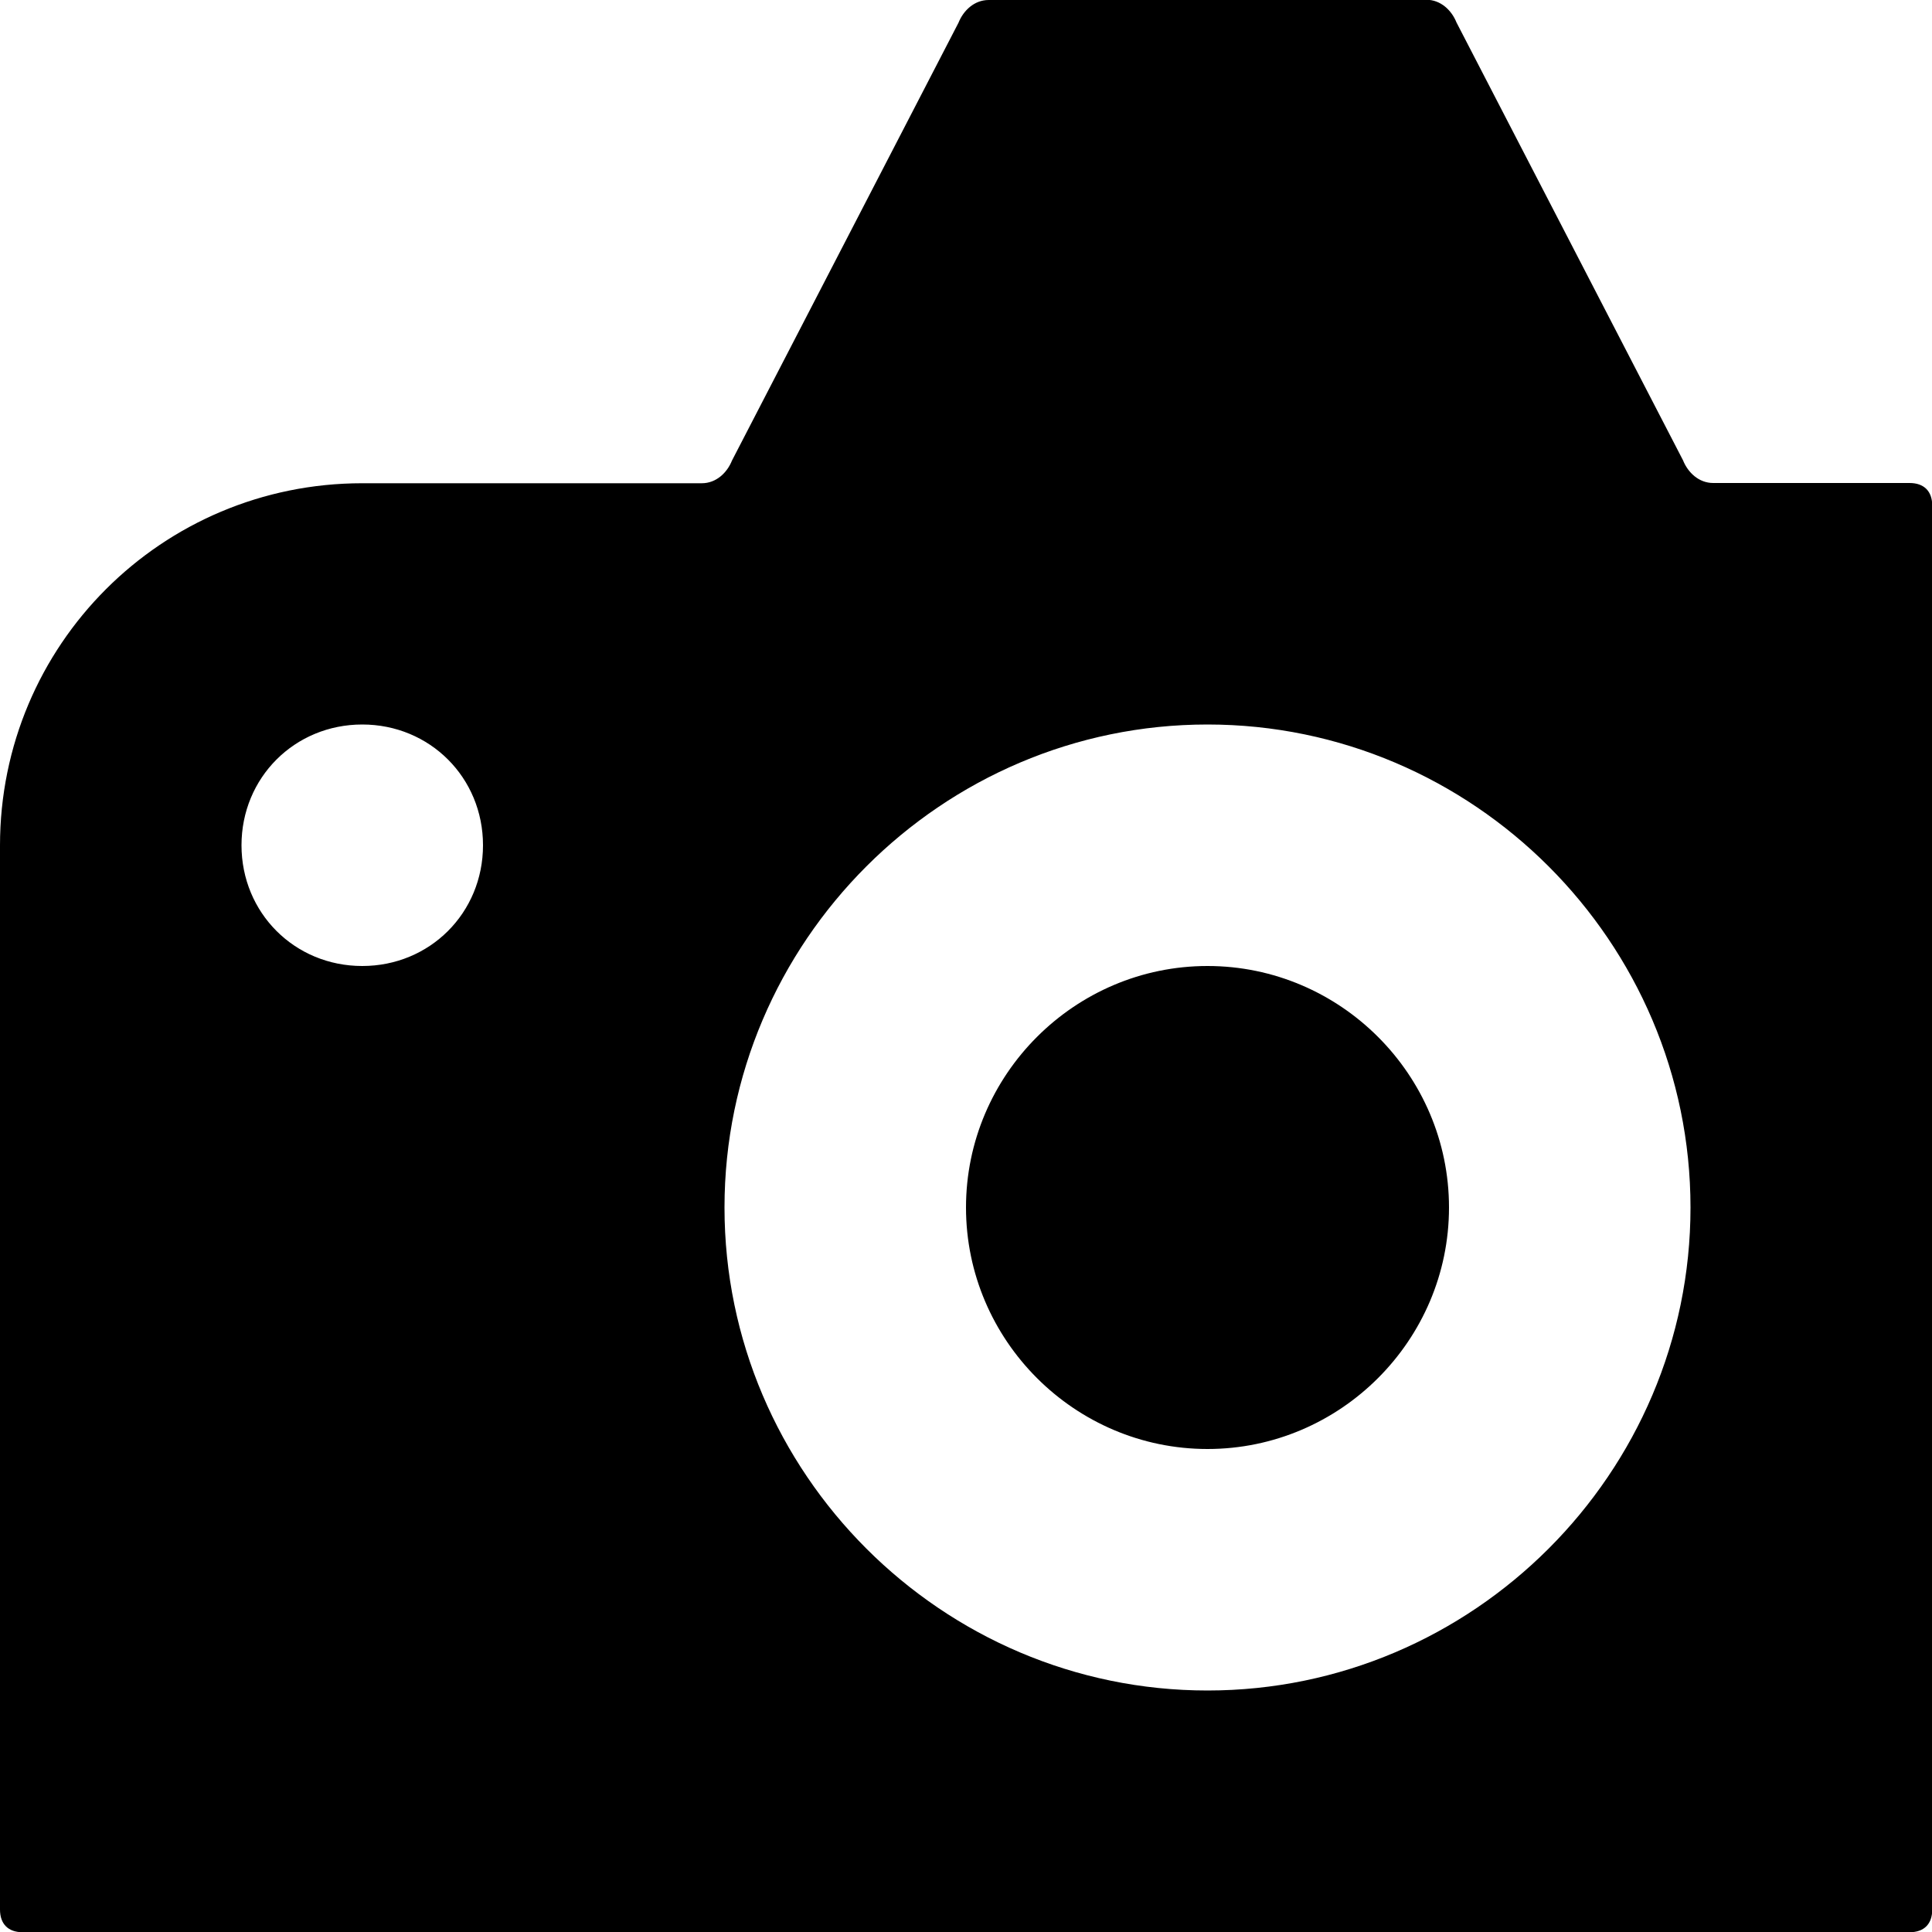 <svg xmlns="http://www.w3.org/2000/svg" width="8" height="8" viewBox="0 0 8 8">
  <path d="M4.094 0c-.06 0-.105.044-.125.094l-.938 1.813c-.02.05-.065.094-.125.094h-1.406c-.83 0-1.5.67-1.5 1.5v4.406c0 .06.034.094.094.094h7.813c.06 0 .094-.034.094-.094v-5.813c0-.06-.034-.094-.094-.094h-.813c-.06 0-.105-.044-.125-.094l-.938-1.813c-.02-.05-.065-.094-.125-.094h-1.813zm-2.594 3c.28 0 .5.22.5.5s-.22.5-.5.5-.5-.22-.5-.5.22-.5.5-.5zm3.5 0c1.1 0 2 .9 2 2s-.9 2-2 2-2-.9-2-2 .9-2 2-2zm0 1c-.55 0-1 .45-1 1s.45 1 1 1 1-.45 1-1-.45-1-1-1z"
  />
</svg>